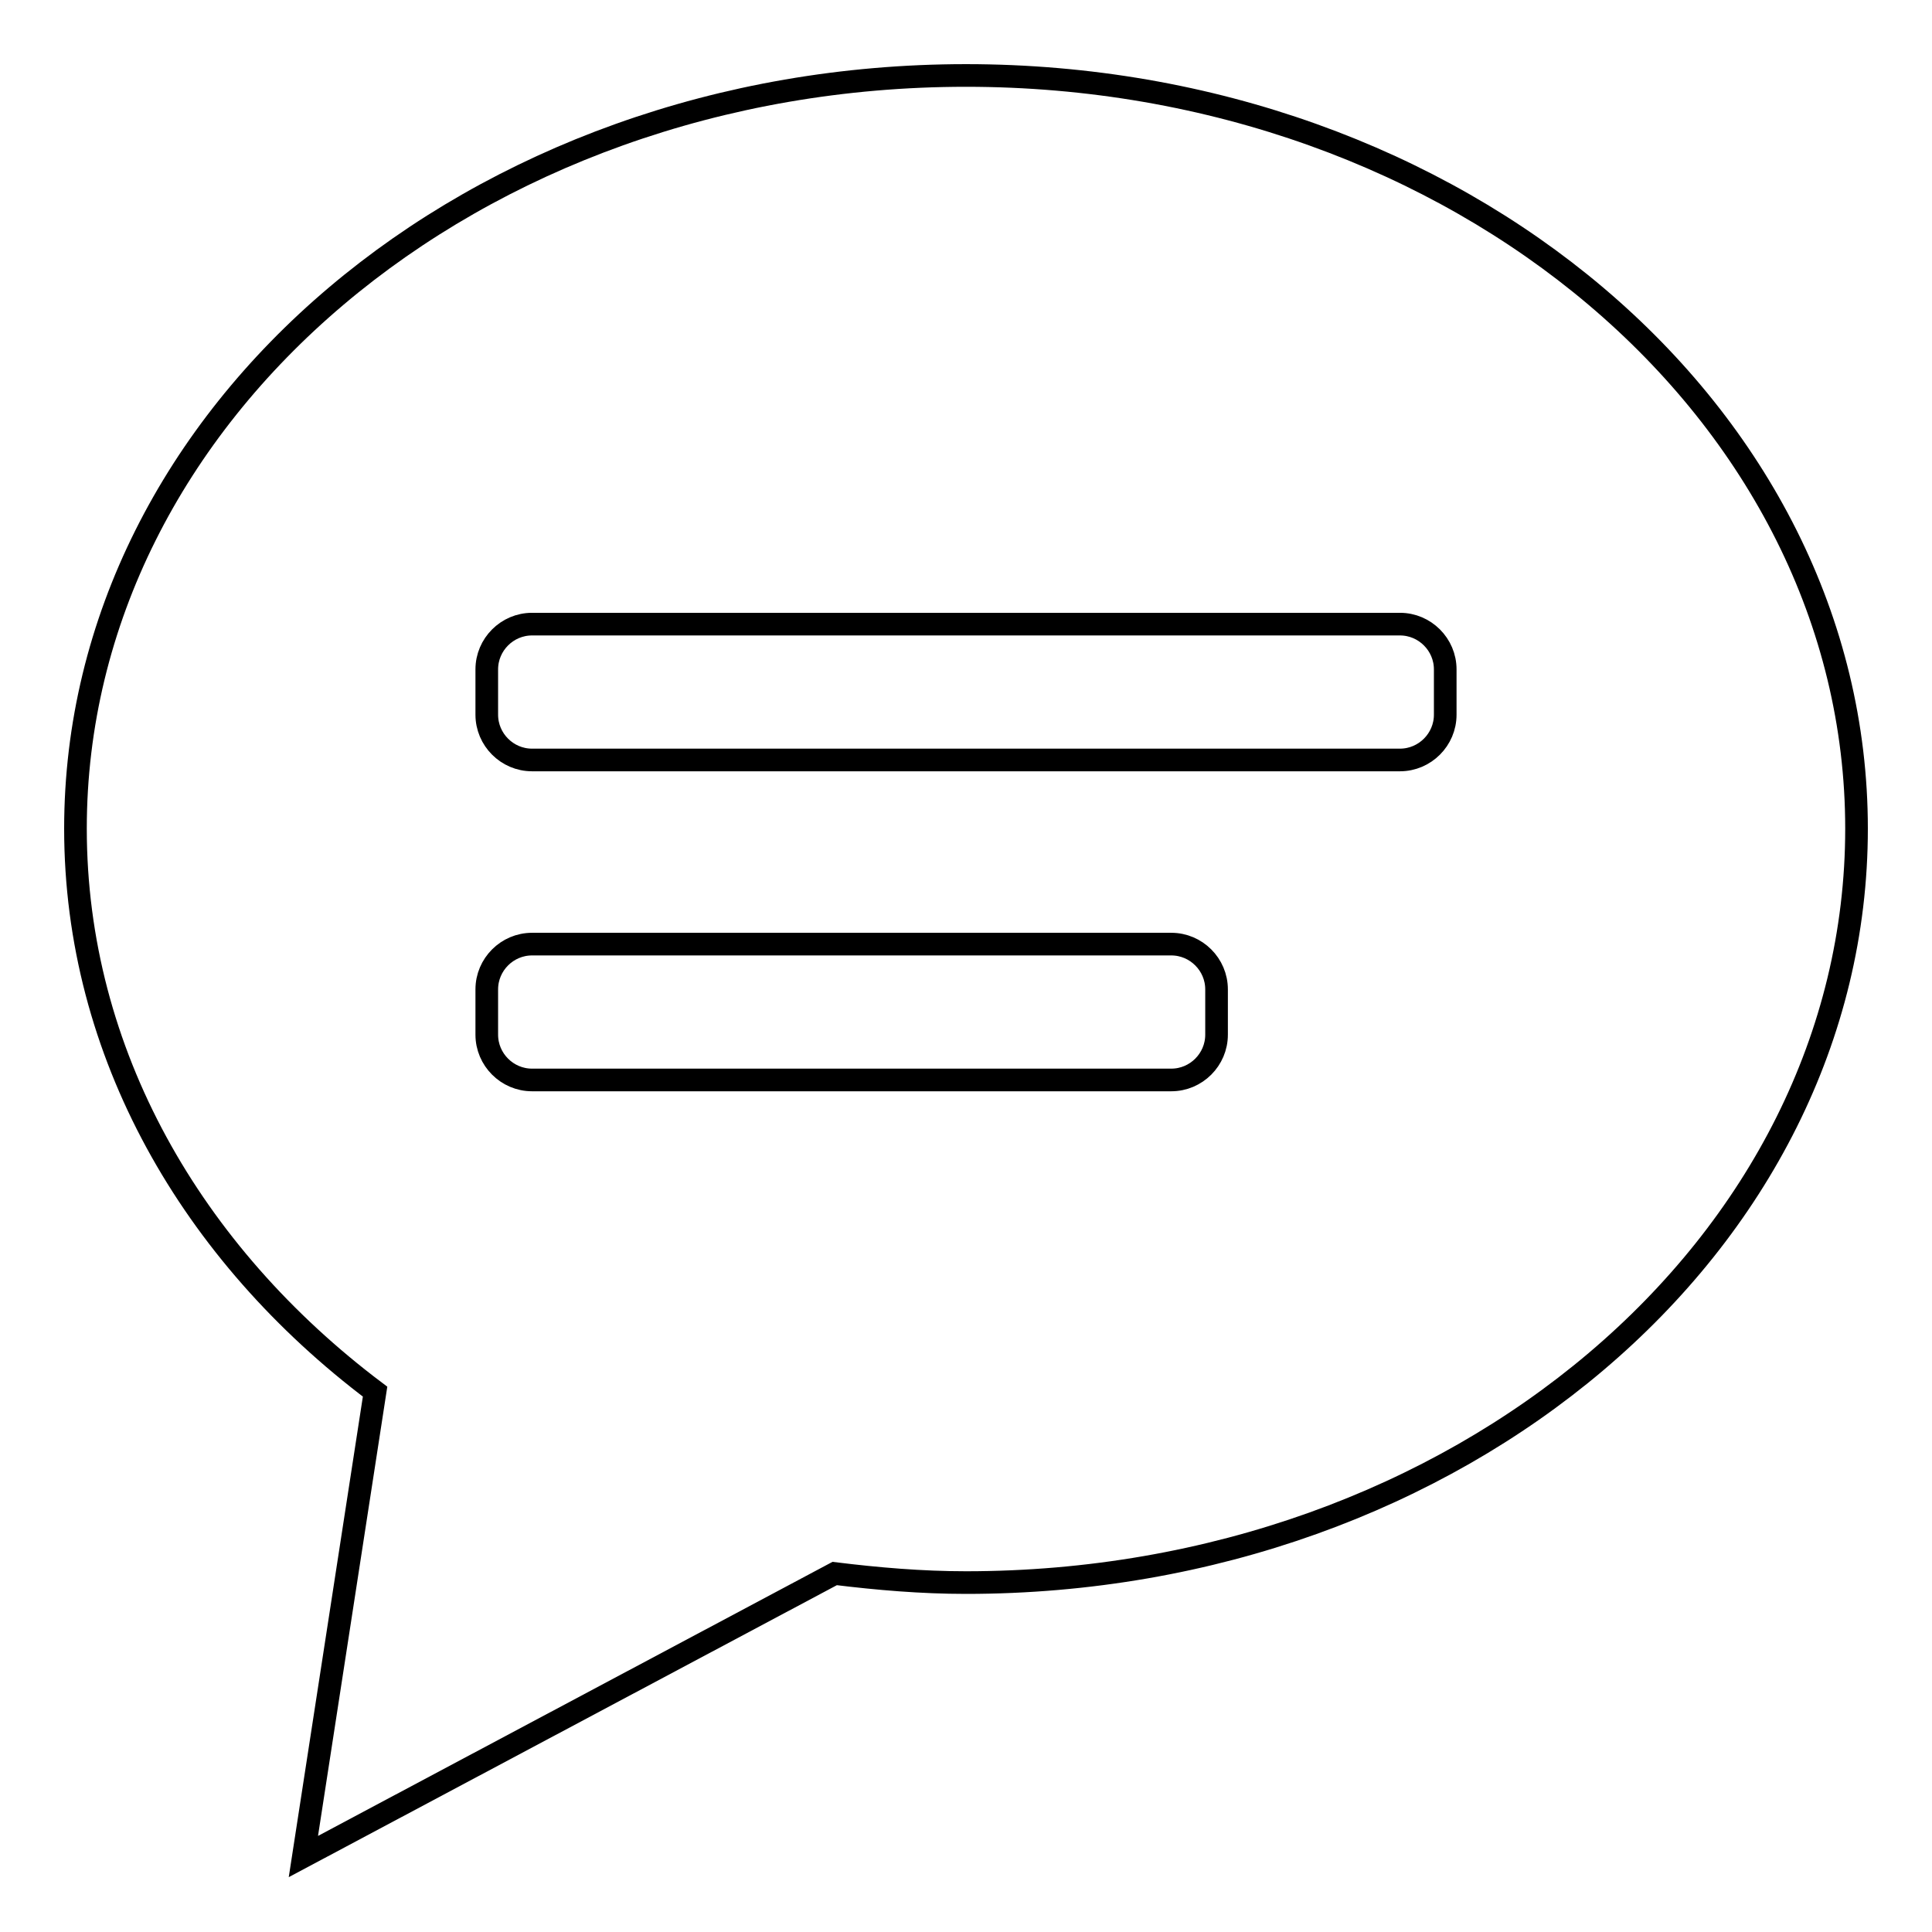 <?xml version="1.0" encoding="utf-8"?>
<!-- Svg Vector Icons : http://www.onlinewebfonts.com/icon -->
<!DOCTYPE svg PUBLIC "-//W3C//DTD SVG 1.1//EN" "http://www.w3.org/Graphics/SVG/1.1/DTD/svg11.dtd">
<svg version="1.1" xmlns="http://www.w3.org/2000/svg" xmlns:xlink="http://www.w3.org/1999/xlink" x="0px" y="0px" viewBox="0 0 256 256" enable-background="new 0 0 256 256" xml:space="preserve">
<g><g><path stroke-width="3" fill-opacity="0" stroke="#000000"  d="M128,209.7c-5.9,0-11.7-0.5-17.4-1.2L40.2,246l9.5-61.6C25.4,166.1,10,139.5,10,109.8C10,54.7,62.8,10,128,10c65.2,0,118,44.7,118,99.8C246,165,193.2,209.7,128,209.7z M64.5,137.1c0,3.3,2.7,6,6,6h84.7c3.3,0,6-2.7,6-6v-6c0-3.3-2.7-6-6-6H70.5c-3.3,0-6,2.7-6,6V137.1L64.5,137.1z M191.5,88.7c0-3.3-2.7-6-6-6h-115c-3.3,0-6,2.7-6,6v6c0,3.3,2.7,6,6,6h115c3.3,0,6-2.7,6-6V88.7L191.5,88.7z"/></g></g>
</svg>